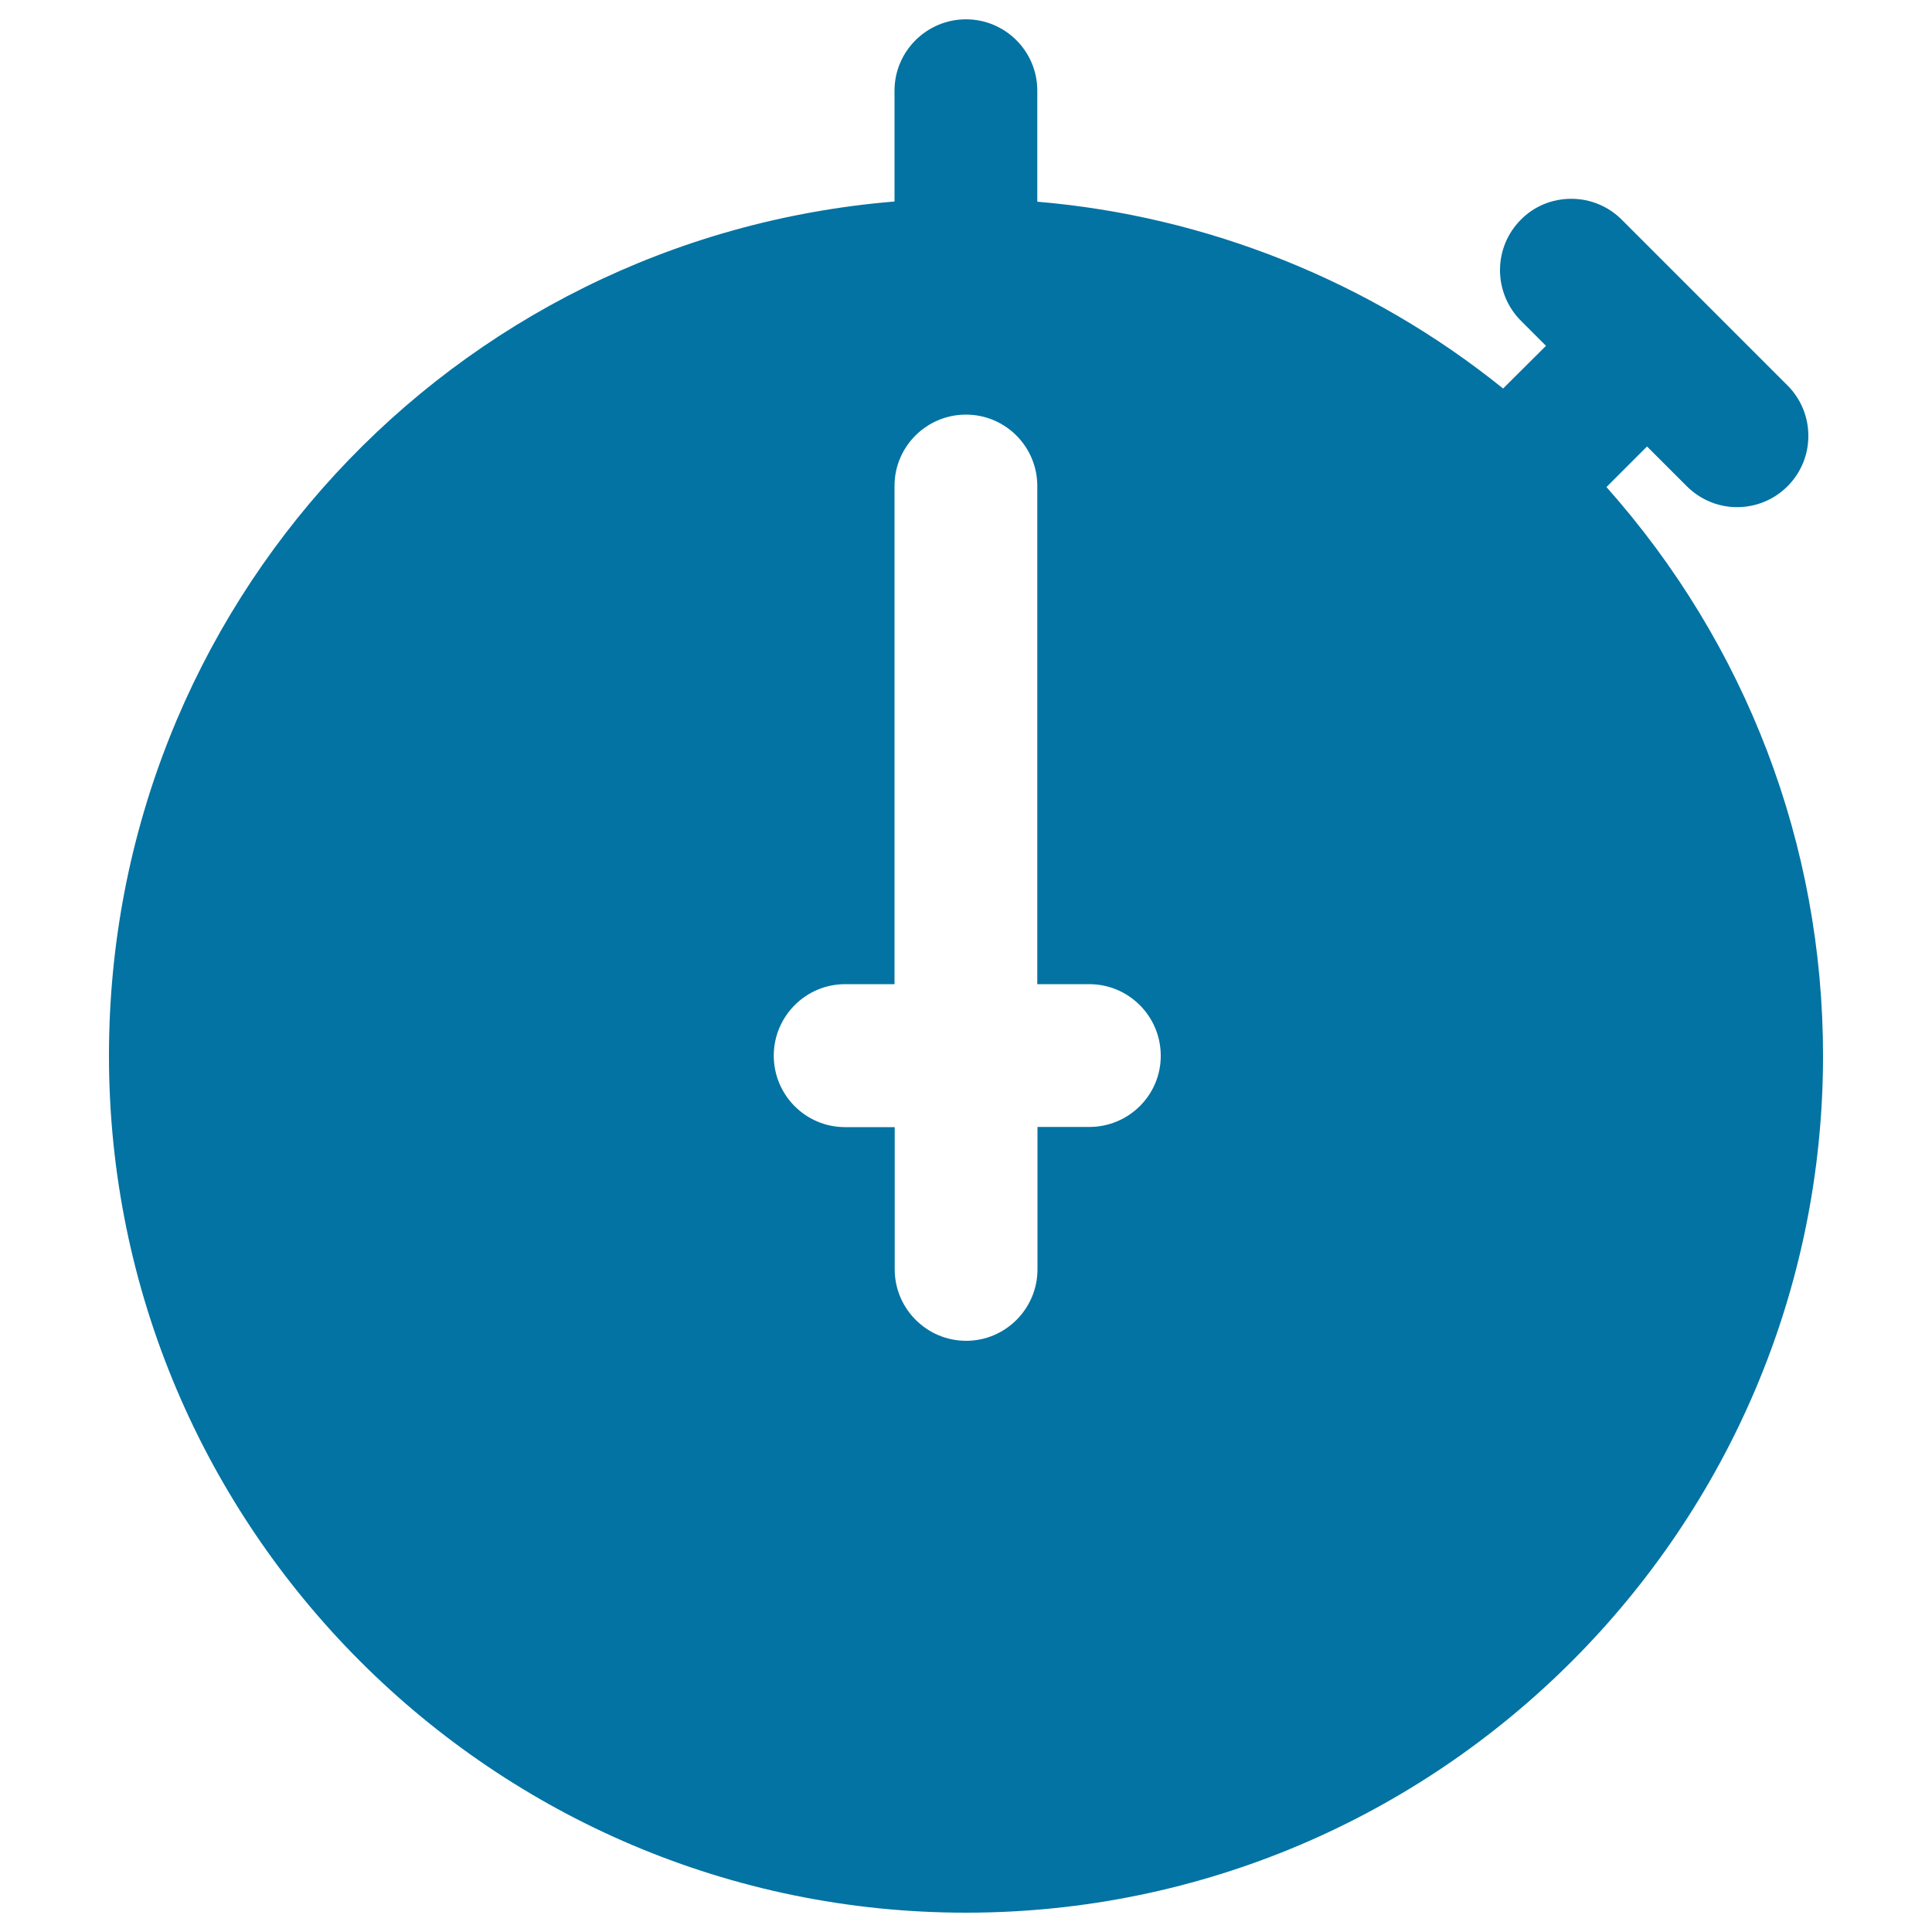 <svg xmlns="http://www.w3.org/2000/svg" viewBox="0 0 1000 1000" style="fill:#0273a2">
<title>Stop Chronometer SVG icon</title>
<g><path d="M831.5,252.1l21-21l20.5,20.5c7,7,16.3,10.9,26.1,10.9c9.9,0,19.2-3.9,26.1-10.8c7-7,10.8-16.3,10.8-26.1c0-9.8-3.8-19.1-10.8-26.1l-85.8-85.8c-7-7-16.3-10.8-26.1-10.8c-9.9,0-19.2,3.8-26.1,10.8c-14.4,14.4-14.4,37.8,0,52.3l13,13L778,201.1c-68.8-55.5-153.3-89.3-241.1-96.7V46.9c0-20.4-16.6-36.9-36.9-36.9c-20.4,0-37,16.6-37,36.9v57.4C233.6,123.2,56.4,314,56.4,546.4C56.4,791,255.4,990,500,990c244.6,0,443.6-199,443.6-443.6C943.6,437.3,903.9,333.5,831.5,252.1z M563.9,583.3h-26.9V657c0,20.4-16.6,37-36.9,37c-20.4,0-37-16.6-37-37v-73.6h-25.7c-20.4,0-36.9-16.6-36.9-37c0-20.4,16.6-37,36.9-37H463V251.5c0-20.4,16.6-36.9,37-36.9c20.4,0,36.9,16.6,36.9,36.9v257.9h26.9c20.4,0,37,16.6,37,37C600.9,566.7,584.3,583.3,563.9,583.3z"/></g>
</svg>